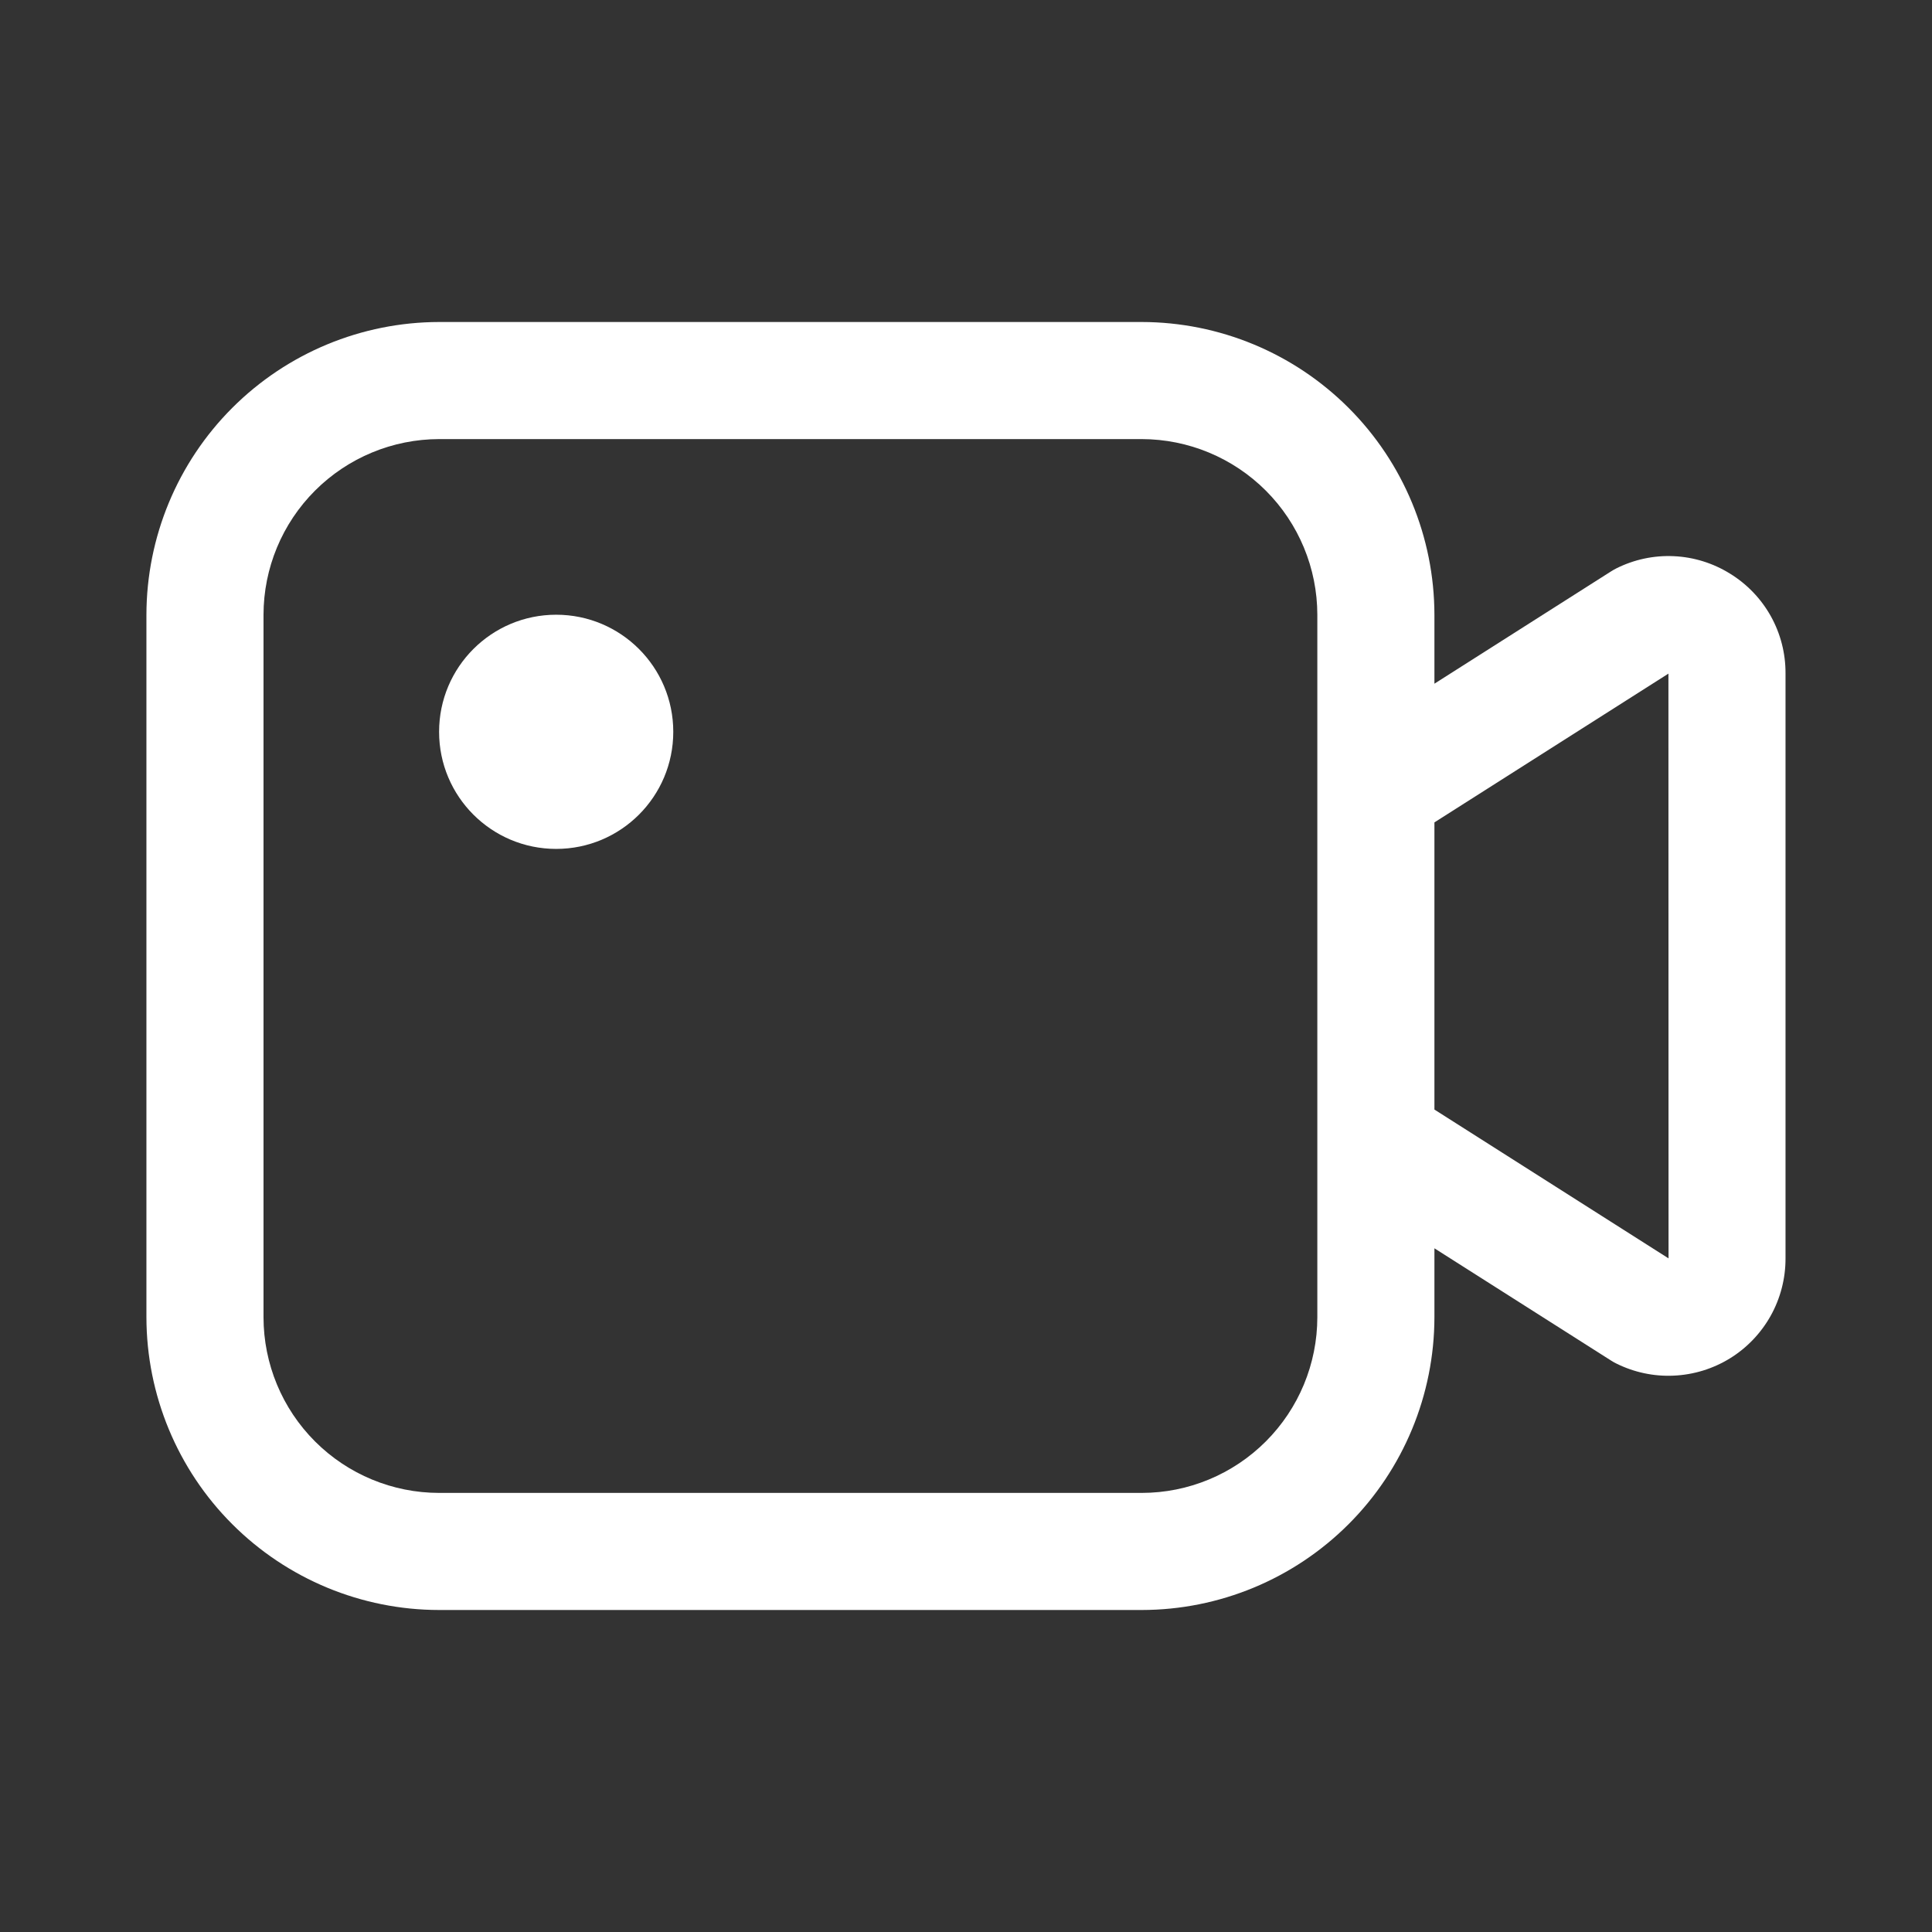 <svg width="33" height="33" viewBox="0 0 33 33" fill="none" xmlns="http://www.w3.org/2000/svg">
<rect x="0" y="0" width="33" height="33" fill="#333333" stroke="none"/>
<path d="M9.5 14.5C10.605 14.5 11.5 13.605 11.5 12.5C11.5 11.395 10.605 10.5 9.5 10.5C8.395 10.5 7.5 11.395 7.5 12.5C7.5 13.605 8.395 14.5 9.5 14.5Z" fill="white"/>
<path d="M29.55 9.798C29.26 9.618 28.929 9.515 28.589 9.5C28.248 9.484 27.909 9.557 27.605 9.71C27.574 9.726 27.544 9.743 27.516 9.761L24.501 11.678V10.501C24.499 9.175 23.972 7.904 23.035 6.967C22.097 6.029 20.827 5.502 19.501 5.5H7.501C6.175 5.502 4.905 6.029 3.967 6.967C3.03 7.904 2.503 9.175 2.501 10.501V22.5C2.503 23.826 3.03 25.097 3.967 26.034C4.905 26.972 6.175 27.499 7.501 27.5H19.501C20.827 27.499 22.097 26.972 23.035 26.034C23.972 25.097 24.499 23.826 24.501 22.5V21.322L27.516 23.238C27.544 23.256 27.573 23.273 27.604 23.288C27.908 23.44 28.247 23.513 28.588 23.497C28.928 23.482 29.26 23.38 29.55 23.201C29.84 23.022 30.079 22.771 30.245 22.474C30.411 22.176 30.498 21.84 30.498 21.5V11.499C30.499 11.158 30.413 10.823 30.247 10.525C30.081 10.227 29.841 9.977 29.55 9.798ZM22.501 22.5C22.5 23.296 22.184 24.058 21.621 24.621C21.059 25.183 20.296 25.5 19.501 25.5H7.501C6.706 25.5 5.943 25.183 5.381 24.621C4.818 24.058 4.502 23.296 4.501 22.5V10.501C4.502 9.705 4.818 8.943 5.381 8.38C5.943 7.818 6.706 7.501 7.501 7.5H19.501C20.296 7.501 21.059 7.818 21.621 8.38C22.184 8.943 22.5 9.705 22.501 10.501V22.5ZM24.501 18.952V14.047L28.498 11.506L28.5 21.494L24.501 18.952Z" fill="white"/>
</svg>
